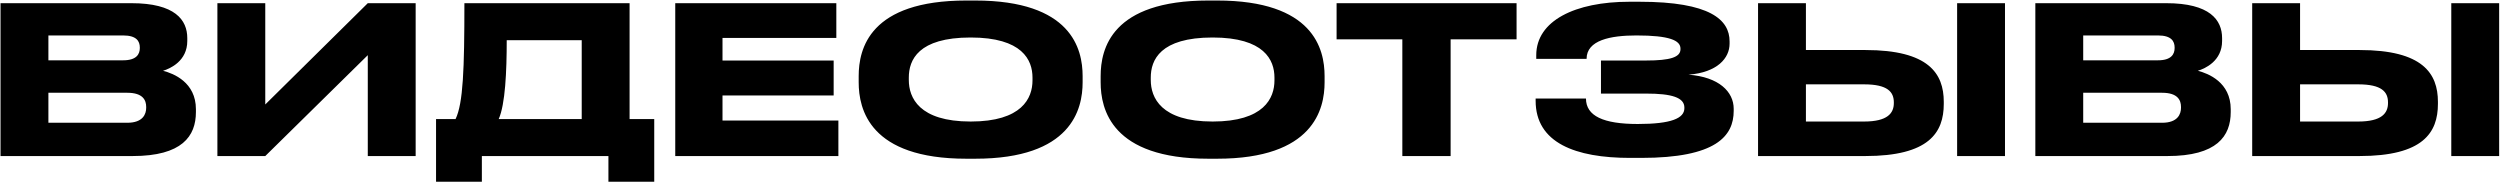 <?xml version="1.0" encoding="UTF-8"?> <svg xmlns="http://www.w3.org/2000/svg" width="1538" height="112" viewBox="0 0 1538 112" fill="none"><path d="M0.324 96V1.962H80.837C107.76 1.962 115.217 12.326 115.217 23.449V25.219C115.217 37.479 104.852 42.156 100.302 43.546C106.748 45.189 120.526 50.624 120.526 67.182V68.951C120.526 83.74 112.057 96 81.596 96H0.324ZM75.782 21.806H29.774V37.1H75.782C83.997 37.1 86.02 33.308 86.02 29.516V29.263C86.02 25.345 83.997 21.806 75.782 21.806ZM78.309 57.07H29.774V75.524H78.309C88.042 75.524 89.938 70.089 89.938 66.297V65.791C89.938 61.747 88.042 57.07 78.309 57.07ZM226.262 96V33.94L163.191 96H133.741V1.962H163.191V64.275L226.262 1.962H255.712V96H226.262ZM268.256 73.249H280.264C284.94 63.516 285.699 42.535 285.699 1.962H387.32V73.249H402.488V111.799H374.302V96H296.442V111.799H268.256V73.249ZM306.807 73.249H357.87V24.713H311.736C311.736 43.925 310.851 64.148 306.807 73.249ZM415.414 1.962H514.508V23.323H444.485V37.226H512.865V58.713H444.485V74.134H515.772V96H415.414V1.962ZM594.492 0.319H599.927C659.08 0.319 666.032 30.022 666.032 46.832V50.624C666.032 67.182 659.207 97.643 599.927 97.643H594.492C534.96 97.643 528.261 67.182 528.261 50.624V46.832C528.261 30.022 534.96 0.319 594.492 0.319ZM635.192 49.486V47.717C635.192 36.973 628.998 23.07 597.147 23.07C564.789 23.07 559.102 36.973 559.102 47.717V49.234C559.102 59.977 565.295 74.766 597.147 74.766C628.745 74.766 635.192 60.356 635.192 49.486ZM743.347 0.319H748.782C807.935 0.319 814.887 30.022 814.887 46.832V50.624C814.887 67.182 808.062 97.643 748.782 97.643H743.347C683.815 97.643 677.116 67.182 677.116 50.624V46.832C677.116 30.022 683.815 0.319 743.347 0.319ZM784.047 49.486V47.717C784.047 36.973 777.853 23.07 746.002 23.07C713.645 23.07 707.957 36.973 707.957 47.717V49.234C707.957 59.977 714.15 74.766 746.002 74.766C777.601 74.766 784.047 60.356 784.047 49.486ZM862.718 96V24.207H822.271V1.962H932.994V24.207H892.421V96H862.718ZM1066.57 66.929V68.193C1066.57 83.74 1055.7 97.138 1009.69 97.138H1002.86C969.241 97.138 944.721 87.911 944.721 62V60.609H975.688C975.688 71.353 986.431 76.282 1007.54 76.282C1028.27 76.282 1036.23 72.743 1036.23 66.55V66.171C1036.23 59.977 1028.39 57.576 1012.85 57.576H984.914V37.226H1012.72C1027.51 37.226 1033.83 35.204 1033.83 30.274V29.895C1033.83 24.839 1027 21.806 1006.78 21.806C990.729 21.806 976.067 24.713 976.067 36.215H945.1V33.94C945.1 12.706 969.115 1.077 1002.36 1.077H1008.68C1052.16 1.077 1064.04 12.2 1064.04 25.471V26.862C1064.04 35.709 1056.58 44.557 1038.76 45.947C1057.47 47.338 1066.57 56.438 1066.57 66.929ZM1111 30.78H1147.65C1186.46 30.78 1195.81 45.189 1195.81 62.632V63.896C1195.81 81.591 1186.71 96 1147.53 96H1081.55V1.962H1111V30.78ZM1111 74.766H1146.77C1161.3 74.766 1165.09 69.583 1165.09 63.39V63.011C1165.09 56.565 1161.3 51.888 1146.77 51.888H1111V74.766ZM1233.47 1.962V96H1204.02V1.962H1233.47ZM1252.14 96V1.962H1332.65C1359.57 1.962 1367.03 12.326 1367.03 23.449V25.219C1367.03 37.479 1356.66 42.156 1352.11 43.546C1358.56 45.189 1372.34 50.624 1372.34 67.182V68.951C1372.34 83.74 1363.87 96 1333.41 96H1252.14ZM1327.59 21.806H1281.59V37.1H1327.59C1335.81 37.1 1337.83 33.308 1337.83 29.516V29.263C1337.83 25.345 1335.81 21.806 1327.59 21.806ZM1330.12 57.07H1281.59V75.524H1330.12C1339.85 75.524 1341.75 70.089 1341.75 66.297V65.791C1341.75 61.747 1339.85 57.07 1330.12 57.07ZM1415 30.78H1451.66C1490.46 30.78 1499.81 45.189 1499.81 62.632V63.896C1499.81 81.591 1490.71 96 1451.53 96H1385.55V1.962H1415V30.78ZM1415 74.766H1450.77C1465.31 74.766 1469.1 69.583 1469.1 63.39V63.011C1469.1 56.565 1465.31 51.888 1450.77 51.888H1415V74.766ZM1537.48 1.962V96H1508.03V1.962H1537.48Z" fill="black"></path></svg> 
